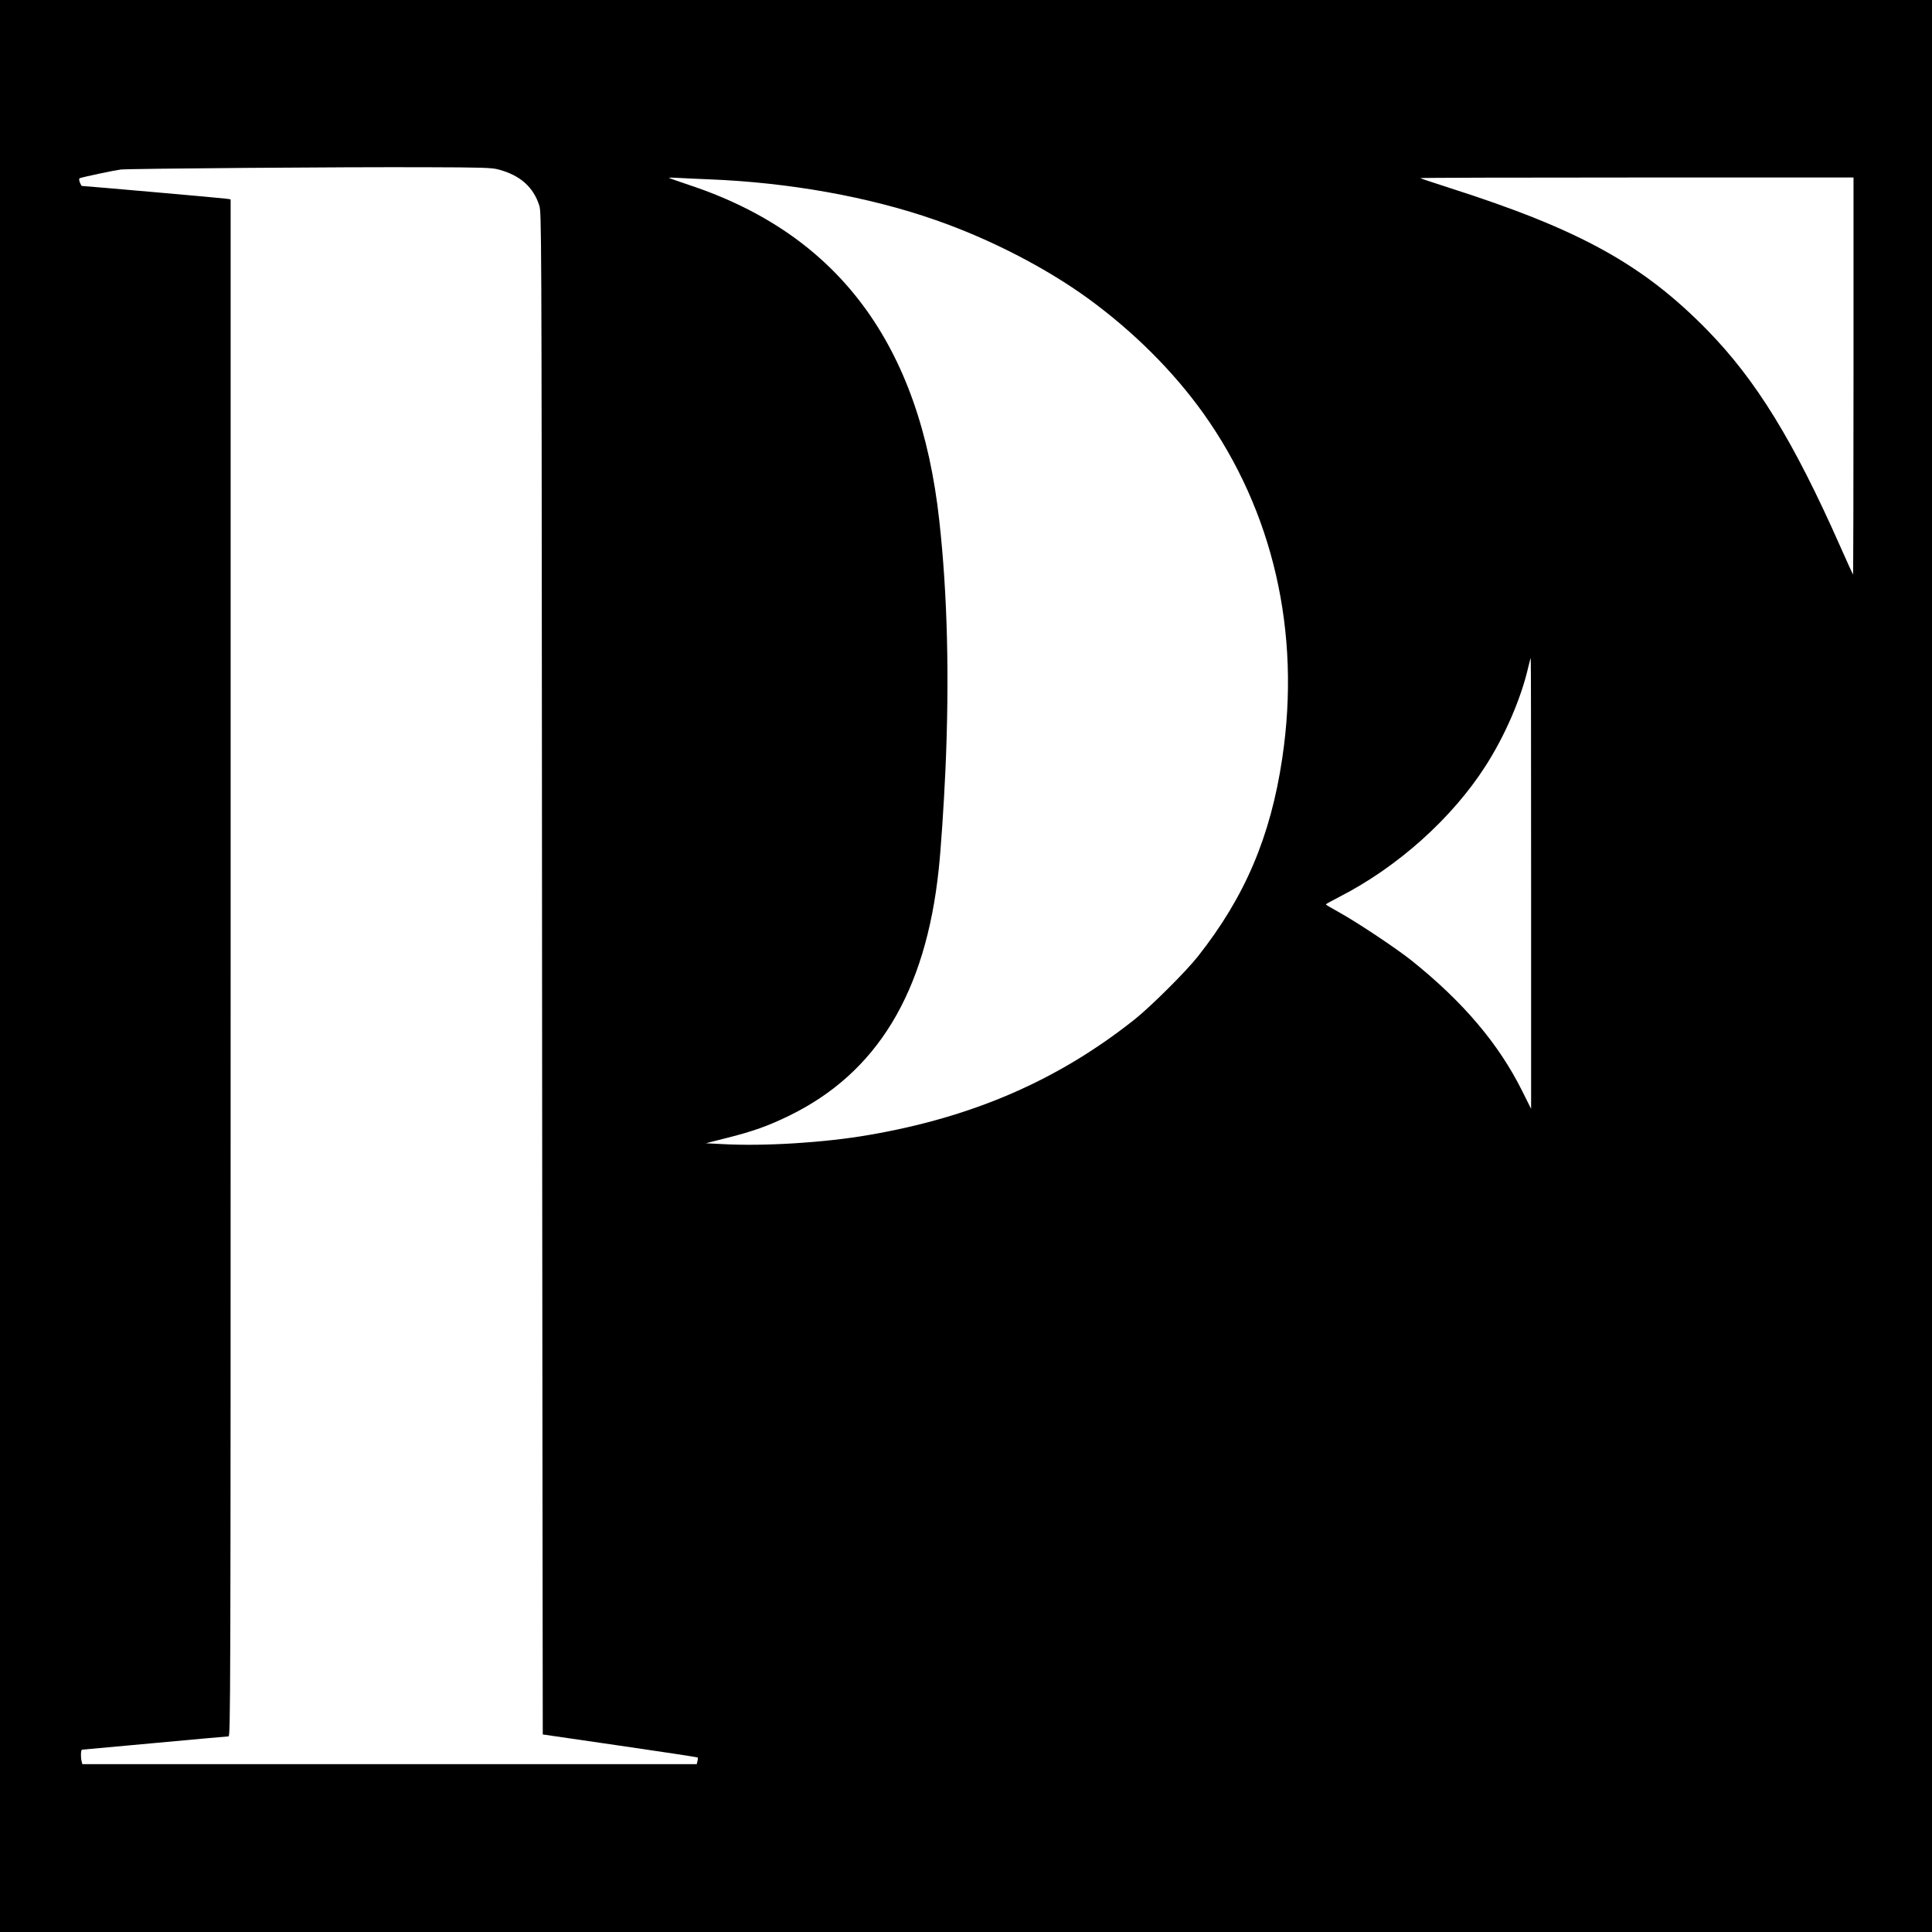 <?xml version="1.0" standalone="no"?>
<!DOCTYPE svg PUBLIC "-//W3C//DTD SVG 20010904//EN"
 "http://www.w3.org/TR/2001/REC-SVG-20010904/DTD/svg10.dtd">
<svg version="1.0" xmlns="http://www.w3.org/2000/svg"
 width="1600pt" height="1600pt" viewBox="0 0 1600 1600"
 preserveAspectRatio="xMidYMid meet">
<g transform="translate(0,1600) scale(0.1,-0.1)"
fill="#000000" stroke="none">
<path d="M0 8000 l0 -8000 8000 0 8000 0 0 8000 0 8000 -8000 0 -8000 0 0
-8000z m4126 6597 c182 -48 292 -146 341 -302 17 -58 18 -217 21 -4575 1
-2483 4 -5318 5 -6299 l2 -1785 639 -93 c352 -51 642 -95 644 -98 2 -2 2 -16
-2 -30 l-6 -25 -2544 0 -2544 0 -6 23 c-9 36 -7 97 4 97 6 0 277 25 602 55
325 30 599 55 610 55 17 0 18 184 18 6365 l0 6364 -32 5 c-26 5 -1178 106
-1200 106 -3 0 -11 14 -17 30 -8 23 -7 32 2 35 31 11 288 65 337 71 72 8 1854
22 2535 19 455 -1 539 -4 591 -18z m1744 -82 c665 -26 1329 -145 1880 -338
450 -157 910 -394 1264 -651 373 -272 702 -600 951 -948 580 -814 810 -1815
654 -2858 -97 -650 -309 -1147 -698 -1640 -100 -127 -390 -415 -524 -522 -633
-503 -1339 -810 -2205 -958 -363 -63 -866 -94 -1207 -75 l-140 7 170 43 c220
55 348 101 520 185 727 354 1131 1018 1239 2040 18 168 42 521 56 830 33 752
17 1444 -51 2057 -160 1461 -837 2371 -2069 2780 -91 31 -167 57 -170 60 -3 3
38 2 90 -1 52 -3 160 -8 240 -11z m9480 -1632 c0 -905 -2 -1644 -4 -1642 -2 2
-50 108 -106 234 -386 872 -696 1376 -1099 1789 -534 546 -1059 836 -2140
1181 -129 42 -237 77 -239 80 -3 3 803 5 1791 5 l1797 0 0 -1647z m-2670
-4199 l0 -1867 -75 150 c-195 391 -490 738 -916 1079 -124 99 -444 312 -591
394 -65 36 -118 67 -118 70 0 3 51 31 113 63 481 246 933 651 1210 1084 161
251 293 557 353 816 10 42 19 77 21 77 2 0 3 -840 3 -1866z"/>
</g>
</svg>
